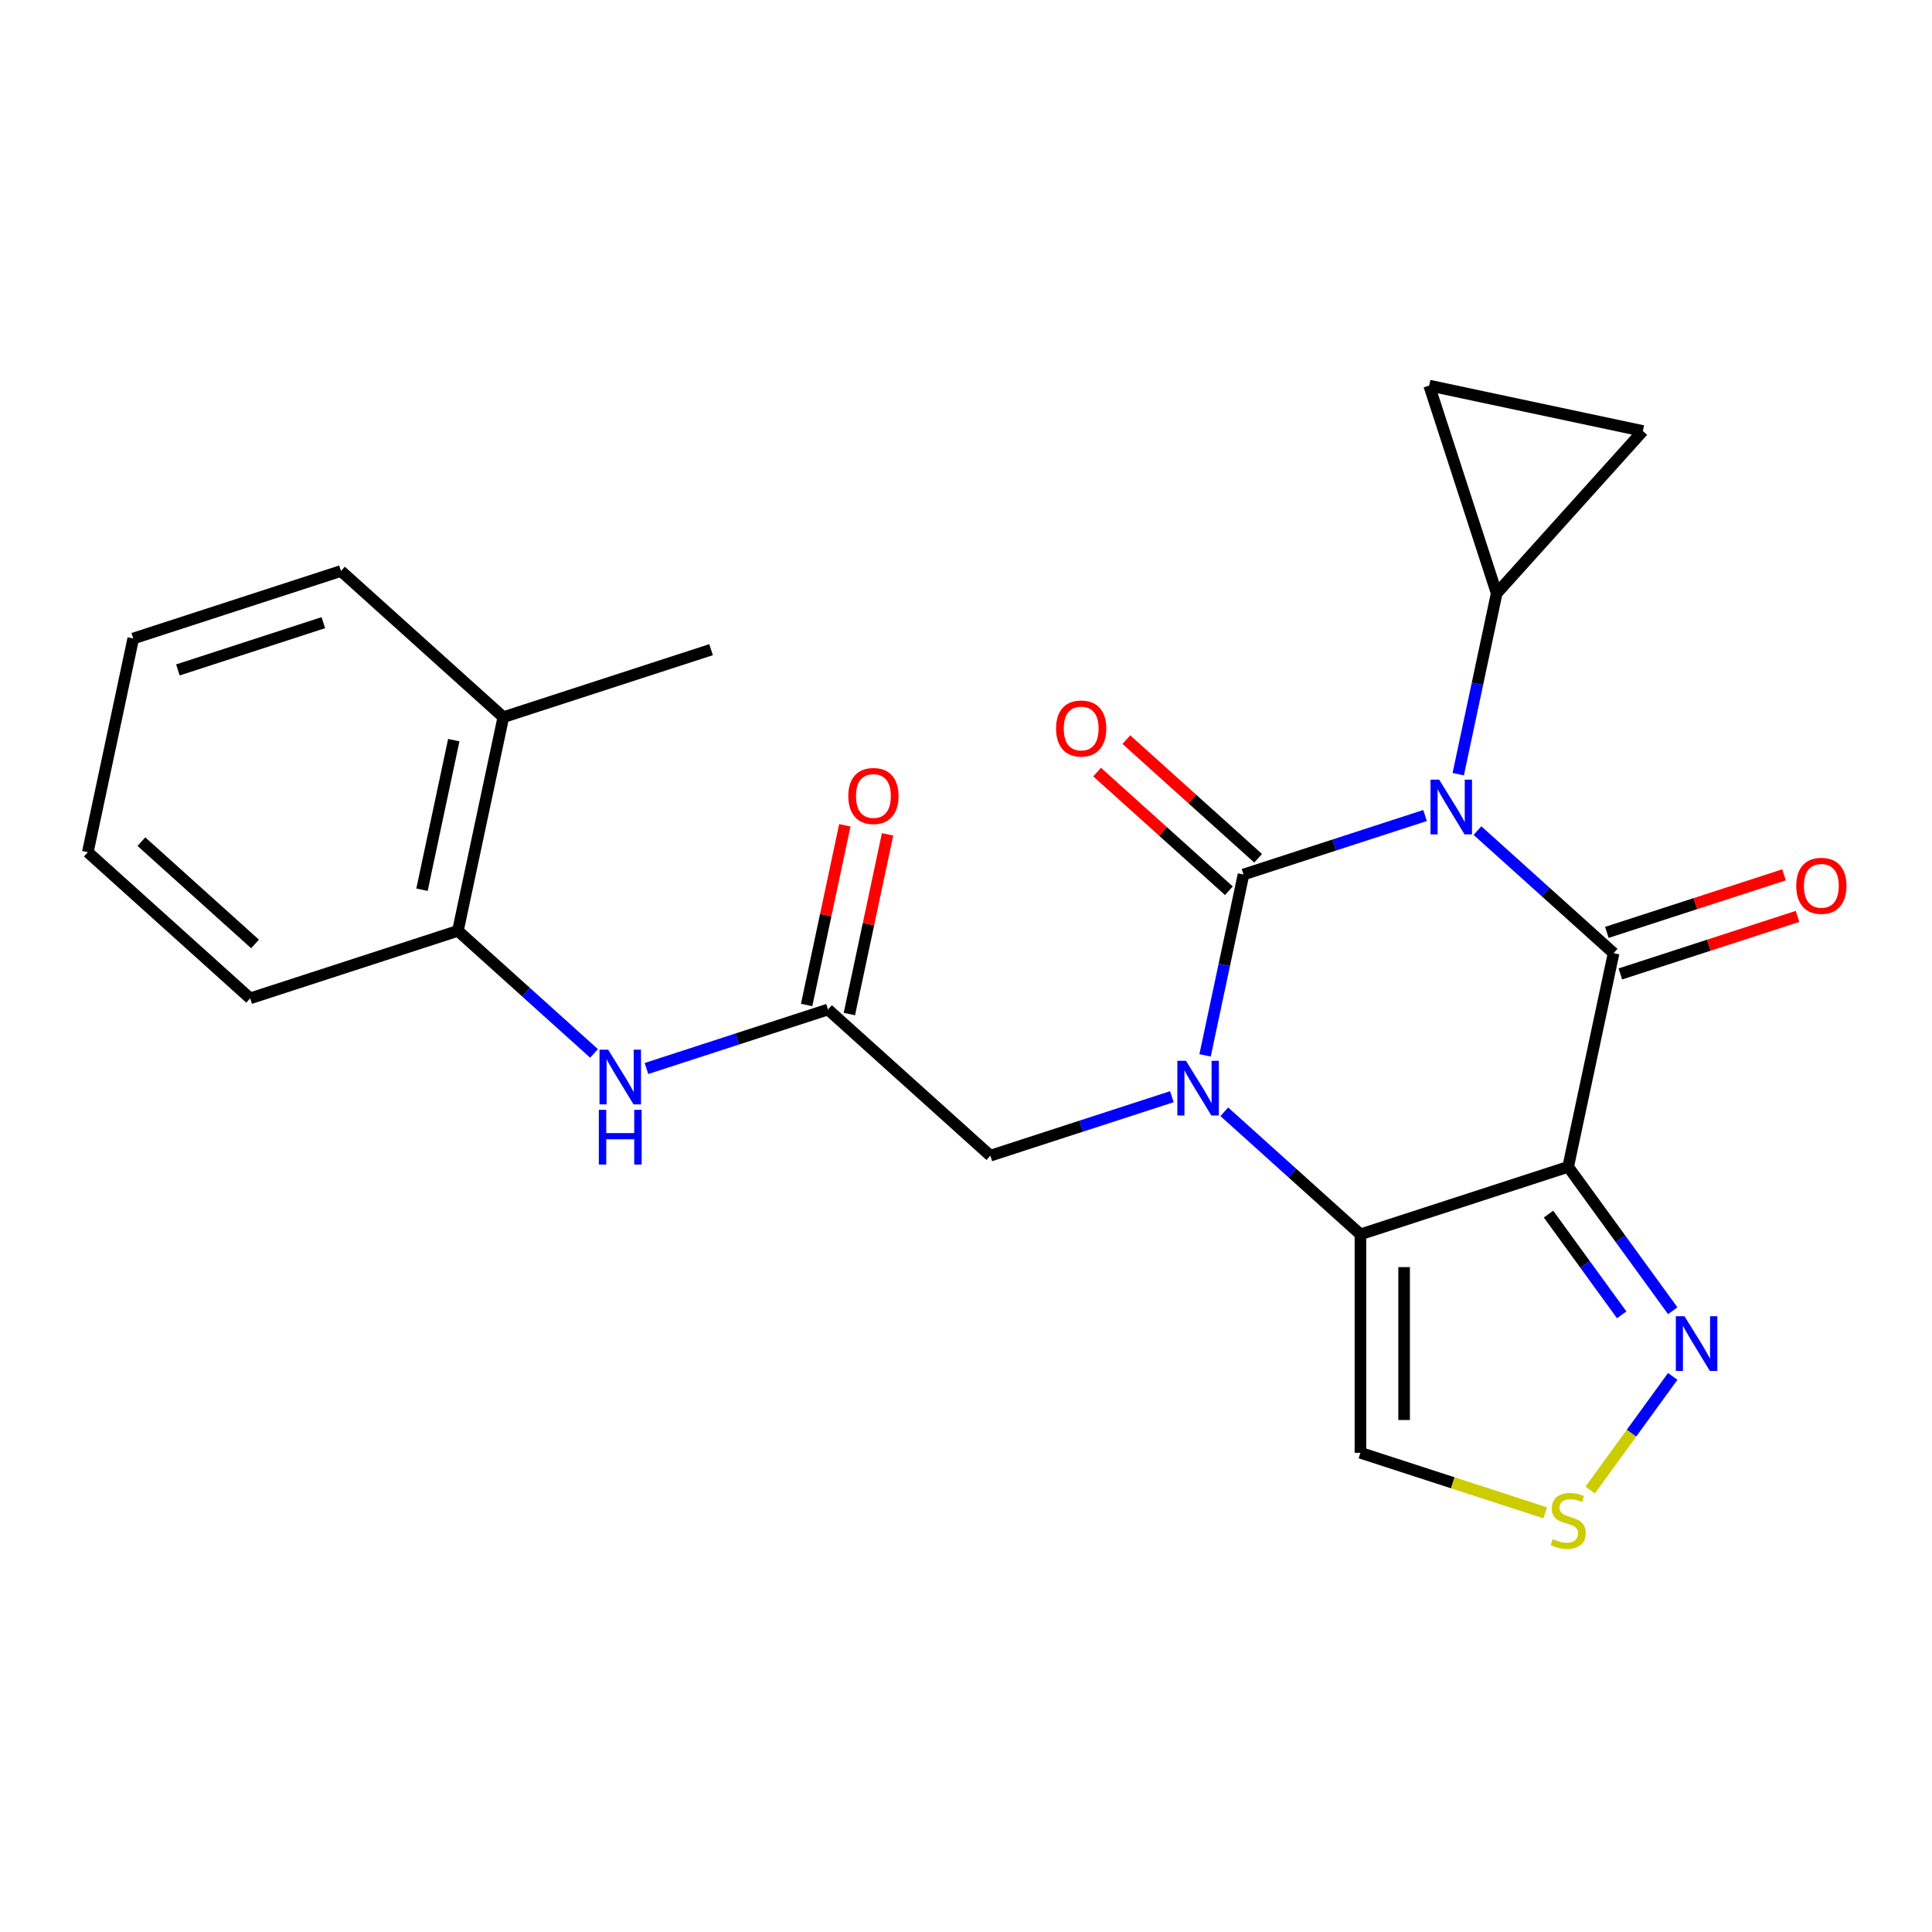 <?xml version='1.0' encoding='iso-8859-1'?>
<svg version='1.1' baseProfile='full'
              xmlns='http://www.w3.org/2000/svg'
                      xmlns:rdkit='http://www.rdkit.org/xml'
                      xmlns:xlink='http://www.w3.org/1999/xlink'
                  xml:space='preserve'
width='1000px' height='1000px' viewBox='0 0 1000 1000'>
<!-- END OF HEADER -->
<rect style='opacity:1.0;fill:#FFFFFF;stroke:none' width='1000' height='1000' x='0' y='0'> </rect>
<path class='bond-0' d='M 737.604,422.111 L 690.621,437.376' style='fill:none;fill-rule:evenodd;stroke:#0000FF;stroke-width:6px;stroke-linecap:butt;stroke-linejoin:miter;stroke-opacity:1' />
<path class='bond-0' d='M 690.621,437.376 L 643.638,452.642' style='fill:none;fill-rule:evenodd;stroke:#000000;stroke-width:6px;stroke-linecap:butt;stroke-linejoin:miter;stroke-opacity:1' />
<path class='bond-2' d='M 764.738,429.918 L 799.967,461.639' style='fill:none;fill-rule:evenodd;stroke:#0000FF;stroke-width:6px;stroke-linecap:butt;stroke-linejoin:miter;stroke-opacity:1' />
<path class='bond-2' d='M 799.967,461.639 L 835.196,493.359' style='fill:none;fill-rule:evenodd;stroke:#000000;stroke-width:6px;stroke-linecap:butt;stroke-linejoin:miter;stroke-opacity:1' />
<path class='bond-5' d='M 754.781,400.716 L 764.73,353.911' style='fill:none;fill-rule:evenodd;stroke:#0000FF;stroke-width:6px;stroke-linecap:butt;stroke-linejoin:miter;stroke-opacity:1' />
<path class='bond-5' d='M 764.73,353.911 L 774.679,307.106' style='fill:none;fill-rule:evenodd;stroke:#000000;stroke-width:6px;stroke-linecap:butt;stroke-linejoin:miter;stroke-opacity:1' />
<path class='bond-1' d='M 643.638,452.642 L 633.689,499.447' style='fill:none;fill-rule:evenodd;stroke:#000000;stroke-width:6px;stroke-linecap:butt;stroke-linejoin:miter;stroke-opacity:1' />
<path class='bond-1' d='M 633.689,499.447 L 623.74,546.252' style='fill:none;fill-rule:evenodd;stroke:#0000FF;stroke-width:6px;stroke-linecap:butt;stroke-linejoin:miter;stroke-opacity:1' />
<path class='bond-14' d='M 651.203,444.24 L 617.104,413.537' style='fill:none;fill-rule:evenodd;stroke:#000000;stroke-width:6px;stroke-linecap:butt;stroke-linejoin:miter;stroke-opacity:1' />
<path class='bond-14' d='M 617.104,413.537 L 583.005,382.833' style='fill:none;fill-rule:evenodd;stroke:#FF0000;stroke-width:6px;stroke-linecap:butt;stroke-linejoin:miter;stroke-opacity:1' />
<path class='bond-14' d='M 636.072,461.045 L 601.973,430.342' style='fill:none;fill-rule:evenodd;stroke:#000000;stroke-width:6px;stroke-linecap:butt;stroke-linejoin:miter;stroke-opacity:1' />
<path class='bond-14' d='M 601.973,430.342 L 567.873,399.639' style='fill:none;fill-rule:evenodd;stroke:#FF0000;stroke-width:6px;stroke-linecap:butt;stroke-linejoin:miter;stroke-opacity:1' />
<path class='bond-10' d='M 606.563,567.647 L 559.58,582.912' style='fill:none;fill-rule:evenodd;stroke:#0000FF;stroke-width:6px;stroke-linecap:butt;stroke-linejoin:miter;stroke-opacity:1' />
<path class='bond-10' d='M 559.58,582.912 L 512.597,598.178' style='fill:none;fill-rule:evenodd;stroke:#000000;stroke-width:6px;stroke-linecap:butt;stroke-linejoin:miter;stroke-opacity:1' />
<path class='bond-25' d='M 633.696,575.454 L 668.926,607.175' style='fill:none;fill-rule:evenodd;stroke:#0000FF;stroke-width:6px;stroke-linecap:butt;stroke-linejoin:miter;stroke-opacity:1' />
<path class='bond-25' d='M 668.926,607.175 L 704.155,638.895' style='fill:none;fill-rule:evenodd;stroke:#000000;stroke-width:6px;stroke-linecap:butt;stroke-linejoin:miter;stroke-opacity:1' />
<path class='bond-3' d='M 835.196,493.359 L 811.688,603.956' style='fill:none;fill-rule:evenodd;stroke:#000000;stroke-width:6px;stroke-linecap:butt;stroke-linejoin:miter;stroke-opacity:1' />
<path class='bond-15' d='M 838.69,504.113 L 884.543,489.214' style='fill:none;fill-rule:evenodd;stroke:#000000;stroke-width:6px;stroke-linecap:butt;stroke-linejoin:miter;stroke-opacity:1' />
<path class='bond-15' d='M 884.543,489.214 L 930.397,474.315' style='fill:none;fill-rule:evenodd;stroke:#FF0000;stroke-width:6px;stroke-linecap:butt;stroke-linejoin:miter;stroke-opacity:1' />
<path class='bond-15' d='M 831.702,482.606 L 877.555,467.707' style='fill:none;fill-rule:evenodd;stroke:#000000;stroke-width:6px;stroke-linecap:butt;stroke-linejoin:miter;stroke-opacity:1' />
<path class='bond-15' d='M 877.555,467.707 L 923.409,452.809' style='fill:none;fill-rule:evenodd;stroke:#FF0000;stroke-width:6px;stroke-linecap:butt;stroke-linejoin:miter;stroke-opacity:1' />
<path class='bond-4' d='M 811.688,603.956 L 704.155,638.895' style='fill:none;fill-rule:evenodd;stroke:#000000;stroke-width:6px;stroke-linecap:butt;stroke-linejoin:miter;stroke-opacity:1' />
<path class='bond-6' d='M 811.688,603.956 L 838.747,641.199' style='fill:none;fill-rule:evenodd;stroke:#000000;stroke-width:6px;stroke-linecap:butt;stroke-linejoin:miter;stroke-opacity:1' />
<path class='bond-6' d='M 838.747,641.199 L 865.806,678.442' style='fill:none;fill-rule:evenodd;stroke:#0000FF;stroke-width:6px;stroke-linecap:butt;stroke-linejoin:miter;stroke-opacity:1' />
<path class='bond-6' d='M 801.511,628.42 L 820.452,654.491' style='fill:none;fill-rule:evenodd;stroke:#000000;stroke-width:6px;stroke-linecap:butt;stroke-linejoin:miter;stroke-opacity:1' />
<path class='bond-6' d='M 820.452,654.491 L 839.393,680.561' style='fill:none;fill-rule:evenodd;stroke:#0000FF;stroke-width:6px;stroke-linecap:butt;stroke-linejoin:miter;stroke-opacity:1' />
<path class='bond-7' d='M 704.155,638.895 L 704.155,751.962' style='fill:none;fill-rule:evenodd;stroke:#000000;stroke-width:6px;stroke-linecap:butt;stroke-linejoin:miter;stroke-opacity:1' />
<path class='bond-7' d='M 726.768,655.855 L 726.768,735.002' style='fill:none;fill-rule:evenodd;stroke:#000000;stroke-width:6px;stroke-linecap:butt;stroke-linejoin:miter;stroke-opacity:1' />
<path class='bond-12' d='M 774.679,307.106 L 739.739,199.573' style='fill:none;fill-rule:evenodd;stroke:#000000;stroke-width:6px;stroke-linecap:butt;stroke-linejoin:miter;stroke-opacity:1' />
<path class='bond-13' d='M 774.679,307.106 L 850.335,223.081' style='fill:none;fill-rule:evenodd;stroke:#000000;stroke-width:6px;stroke-linecap:butt;stroke-linejoin:miter;stroke-opacity:1' />
<path class='bond-8' d='M 865.806,712.415 L 844.438,741.826' style='fill:none;fill-rule:evenodd;stroke:#0000FF;stroke-width:6px;stroke-linecap:butt;stroke-linejoin:miter;stroke-opacity:1' />
<path class='bond-8' d='M 844.438,741.826 L 823.07,771.236' style='fill:none;fill-rule:evenodd;stroke:#CCCC00;stroke-width:6px;stroke-linecap:butt;stroke-linejoin:miter;stroke-opacity:1' />
<path class='bond-26' d='M 704.155,751.962 L 751.968,767.498' style='fill:none;fill-rule:evenodd;stroke:#000000;stroke-width:6px;stroke-linecap:butt;stroke-linejoin:miter;stroke-opacity:1' />
<path class='bond-26' d='M 751.968,767.498 L 799.781,783.033' style='fill:none;fill-rule:evenodd;stroke:#CCCC00;stroke-width:6px;stroke-linecap:butt;stroke-linejoin:miter;stroke-opacity:1' />
<path class='bond-9' d='M 428.571,522.522 L 512.597,598.178' style='fill:none;fill-rule:evenodd;stroke:#000000;stroke-width:6px;stroke-linecap:butt;stroke-linejoin:miter;stroke-opacity:1' />
<path class='bond-11' d='M 428.571,522.522 L 381.588,537.787' style='fill:none;fill-rule:evenodd;stroke:#000000;stroke-width:6px;stroke-linecap:butt;stroke-linejoin:miter;stroke-opacity:1' />
<path class='bond-11' d='M 381.588,537.787 L 334.605,553.053' style='fill:none;fill-rule:evenodd;stroke:#0000FF;stroke-width:6px;stroke-linecap:butt;stroke-linejoin:miter;stroke-opacity:1' />
<path class='bond-17' d='M 439.631,524.872 L 449.516,478.368' style='fill:none;fill-rule:evenodd;stroke:#000000;stroke-width:6px;stroke-linecap:butt;stroke-linejoin:miter;stroke-opacity:1' />
<path class='bond-17' d='M 449.516,478.368 L 459.401,431.863' style='fill:none;fill-rule:evenodd;stroke:#FF0000;stroke-width:6px;stroke-linecap:butt;stroke-linejoin:miter;stroke-opacity:1' />
<path class='bond-17' d='M 417.512,520.171 L 427.397,473.666' style='fill:none;fill-rule:evenodd;stroke:#000000;stroke-width:6px;stroke-linecap:butt;stroke-linejoin:miter;stroke-opacity:1' />
<path class='bond-17' d='M 427.397,473.666 L 437.281,427.161' style='fill:none;fill-rule:evenodd;stroke:#FF0000;stroke-width:6px;stroke-linecap:butt;stroke-linejoin:miter;stroke-opacity:1' />
<path class='bond-16' d='M 307.471,545.246 L 272.242,513.525' style='fill:none;fill-rule:evenodd;stroke:#0000FF;stroke-width:6px;stroke-linecap:butt;stroke-linejoin:miter;stroke-opacity:1' />
<path class='bond-16' d='M 272.242,513.525 L 237.013,481.805' style='fill:none;fill-rule:evenodd;stroke:#000000;stroke-width:6px;stroke-linecap:butt;stroke-linejoin:miter;stroke-opacity:1' />
<path class='bond-24' d='M 739.739,199.573 L 850.335,223.081' style='fill:none;fill-rule:evenodd;stroke:#000000;stroke-width:6px;stroke-linecap:butt;stroke-linejoin:miter;stroke-opacity:1' />
<path class='bond-18' d='M 237.013,481.805 L 260.521,371.208' style='fill:none;fill-rule:evenodd;stroke:#000000;stroke-width:6px;stroke-linecap:butt;stroke-linejoin:miter;stroke-opacity:1' />
<path class='bond-18' d='M 218.42,460.513 L 234.875,383.096' style='fill:none;fill-rule:evenodd;stroke:#000000;stroke-width:6px;stroke-linecap:butt;stroke-linejoin:miter;stroke-opacity:1' />
<path class='bond-19' d='M 237.013,481.805 L 129.48,516.744' style='fill:none;fill-rule:evenodd;stroke:#000000;stroke-width:6px;stroke-linecap:butt;stroke-linejoin:miter;stroke-opacity:1' />
<path class='bond-20' d='M 260.521,371.208 L 368.054,336.269' style='fill:none;fill-rule:evenodd;stroke:#000000;stroke-width:6px;stroke-linecap:butt;stroke-linejoin:miter;stroke-opacity:1' />
<path class='bond-21' d='M 260.521,371.208 L 176.496,295.552' style='fill:none;fill-rule:evenodd;stroke:#000000;stroke-width:6px;stroke-linecap:butt;stroke-linejoin:miter;stroke-opacity:1' />
<path class='bond-22' d='M 129.48,516.744 L 45.455,441.088' style='fill:none;fill-rule:evenodd;stroke:#000000;stroke-width:6px;stroke-linecap:butt;stroke-linejoin:miter;stroke-opacity:1' />
<path class='bond-22' d='M 132.007,488.591 L 73.19,435.631' style='fill:none;fill-rule:evenodd;stroke:#000000;stroke-width:6px;stroke-linecap:butt;stroke-linejoin:miter;stroke-opacity:1' />
<path class='bond-27' d='M 176.496,295.552 L 68.963,330.491' style='fill:none;fill-rule:evenodd;stroke:#000000;stroke-width:6px;stroke-linecap:butt;stroke-linejoin:miter;stroke-opacity:1' />
<path class='bond-27' d='M 167.354,322.299 L 92.08,346.757' style='fill:none;fill-rule:evenodd;stroke:#000000;stroke-width:6px;stroke-linecap:butt;stroke-linejoin:miter;stroke-opacity:1' />
<path class='bond-23' d='M 45.455,441.088 L 68.963,330.491' style='fill:none;fill-rule:evenodd;stroke:#000000;stroke-width:6px;stroke-linecap:butt;stroke-linejoin:miter;stroke-opacity:1' />
<path  class='atom-0' d='M 744.911 403.543
L 754.191 418.543
Q 755.111 420.023, 756.591 422.703
Q 758.071 425.383, 758.151 425.543
L 758.151 403.543
L 761.911 403.543
L 761.911 431.863
L 758.031 431.863
L 748.071 415.463
Q 746.911 413.543, 745.671 411.343
Q 744.471 409.143, 744.111 408.463
L 744.111 431.863
L 740.431 431.863
L 740.431 403.543
L 744.911 403.543
' fill='#0000FF'/>
<path  class='atom-2' d='M 613.87 549.079
L 623.15 564.079
Q 624.07 565.559, 625.55 568.239
Q 627.03 570.919, 627.11 571.079
L 627.11 549.079
L 630.87 549.079
L 630.87 577.399
L 626.99 577.399
L 617.03 560.999
Q 615.87 559.079, 614.63 556.879
Q 613.43 554.679, 613.07 553.999
L 613.07 577.399
L 609.39 577.399
L 609.39 549.079
L 613.87 549.079
' fill='#0000FF'/>
<path  class='atom-7' d='M 871.887 681.269
L 881.167 696.269
Q 882.087 697.749, 883.567 700.429
Q 885.047 703.109, 885.127 703.269
L 885.127 681.269
L 888.887 681.269
L 888.887 709.589
L 885.007 709.589
L 875.047 693.189
Q 873.887 691.269, 872.647 689.069
Q 871.447 686.869, 871.087 686.189
L 871.087 709.589
L 867.407 709.589
L 867.407 681.269
L 871.887 681.269
' fill='#0000FF'/>
<path  class='atom-9' d='M 803.688 796.622
Q 804.008 796.742, 805.328 797.302
Q 806.648 797.862, 808.088 798.222
Q 809.568 798.542, 811.008 798.542
Q 813.688 798.542, 815.248 797.262
Q 816.808 795.942, 816.808 793.662
Q 816.808 792.102, 816.008 791.142
Q 815.248 790.182, 814.048 789.662
Q 812.848 789.142, 810.848 788.542
Q 808.328 787.782, 806.808 787.062
Q 805.328 786.342, 804.248 784.822
Q 803.208 783.302, 803.208 780.742
Q 803.208 777.182, 805.608 774.982
Q 808.048 772.782, 812.848 772.782
Q 816.128 772.782, 819.848 774.342
L 818.928 777.422
Q 815.528 776.022, 812.968 776.022
Q 810.208 776.022, 808.688 777.182
Q 807.168 778.302, 807.208 780.262
Q 807.208 781.782, 807.968 782.702
Q 808.768 783.622, 809.888 784.142
Q 811.048 784.662, 812.968 785.262
Q 815.528 786.062, 817.048 786.862
Q 818.568 787.662, 819.648 789.302
Q 820.768 790.902, 820.768 793.662
Q 820.768 797.582, 818.128 799.702
Q 815.528 801.782, 811.168 801.782
Q 808.648 801.782, 806.728 801.222
Q 804.848 800.702, 802.608 799.782
L 803.688 796.622
' fill='#CCCC00'/>
<path  class='atom-12' d='M 314.778 543.301
L 324.058 558.301
Q 324.978 559.781, 326.458 562.461
Q 327.938 565.141, 328.018 565.301
L 328.018 543.301
L 331.778 543.301
L 331.778 571.621
L 327.898 571.621
L 317.938 555.221
Q 316.778 553.301, 315.538 551.101
Q 314.338 548.901, 313.978 548.221
L 313.978 571.621
L 310.298 571.621
L 310.298 543.301
L 314.778 543.301
' fill='#0000FF'/>
<path  class='atom-12' d='M 309.958 574.453
L 313.798 574.453
L 313.798 586.493
L 328.278 586.493
L 328.278 574.453
L 332.118 574.453
L 332.118 602.773
L 328.278 602.773
L 328.278 589.693
L 313.798 589.693
L 313.798 602.773
L 309.958 602.773
L 309.958 574.453
' fill='#0000FF'/>
<path  class='atom-15' d='M 546.612 377.066
Q 546.612 370.266, 549.972 366.466
Q 553.332 362.666, 559.612 362.666
Q 565.892 362.666, 569.252 366.466
Q 572.612 370.266, 572.612 377.066
Q 572.612 383.946, 569.212 387.866
Q 565.812 391.746, 559.612 391.746
Q 553.372 391.746, 549.972 387.866
Q 546.612 383.986, 546.612 377.066
M 559.612 388.546
Q 563.932 388.546, 566.252 385.666
Q 568.612 382.746, 568.612 377.066
Q 568.612 371.506, 566.252 368.706
Q 563.932 365.866, 559.612 365.866
Q 555.292 365.866, 552.932 368.666
Q 550.612 371.466, 550.612 377.066
Q 550.612 382.786, 552.932 385.666
Q 555.292 388.546, 559.612 388.546
' fill='#FF0000'/>
<path  class='atom-16' d='M 929.729 458.5
Q 929.729 451.7, 933.089 447.9
Q 936.449 444.1, 942.729 444.1
Q 949.009 444.1, 952.369 447.9
Q 955.729 451.7, 955.729 458.5
Q 955.729 465.38, 952.329 469.3
Q 948.929 473.18, 942.729 473.18
Q 936.489 473.18, 933.089 469.3
Q 929.729 465.42, 929.729 458.5
M 942.729 469.98
Q 947.049 469.98, 949.369 467.1
Q 951.729 464.18, 951.729 458.5
Q 951.729 452.94, 949.369 450.14
Q 947.049 447.3, 942.729 447.3
Q 938.409 447.3, 936.049 450.1
Q 933.729 452.9, 933.729 458.5
Q 933.729 464.22, 936.049 467.1
Q 938.409 469.98, 942.729 469.98
' fill='#FF0000'/>
<path  class='atom-18' d='M 439.079 412.005
Q 439.079 405.205, 442.439 401.405
Q 445.799 397.605, 452.079 397.605
Q 458.359 397.605, 461.719 401.405
Q 465.079 405.205, 465.079 412.005
Q 465.079 418.885, 461.679 422.805
Q 458.279 426.685, 452.079 426.685
Q 445.839 426.685, 442.439 422.805
Q 439.079 418.925, 439.079 412.005
M 452.079 423.485
Q 456.399 423.485, 458.719 420.605
Q 461.079 417.685, 461.079 412.005
Q 461.079 406.445, 458.719 403.645
Q 456.399 400.805, 452.079 400.805
Q 447.759 400.805, 445.399 403.605
Q 443.079 406.405, 443.079 412.005
Q 443.079 417.725, 445.399 420.605
Q 447.759 423.485, 452.079 423.485
' fill='#FF0000'/>
</svg>
